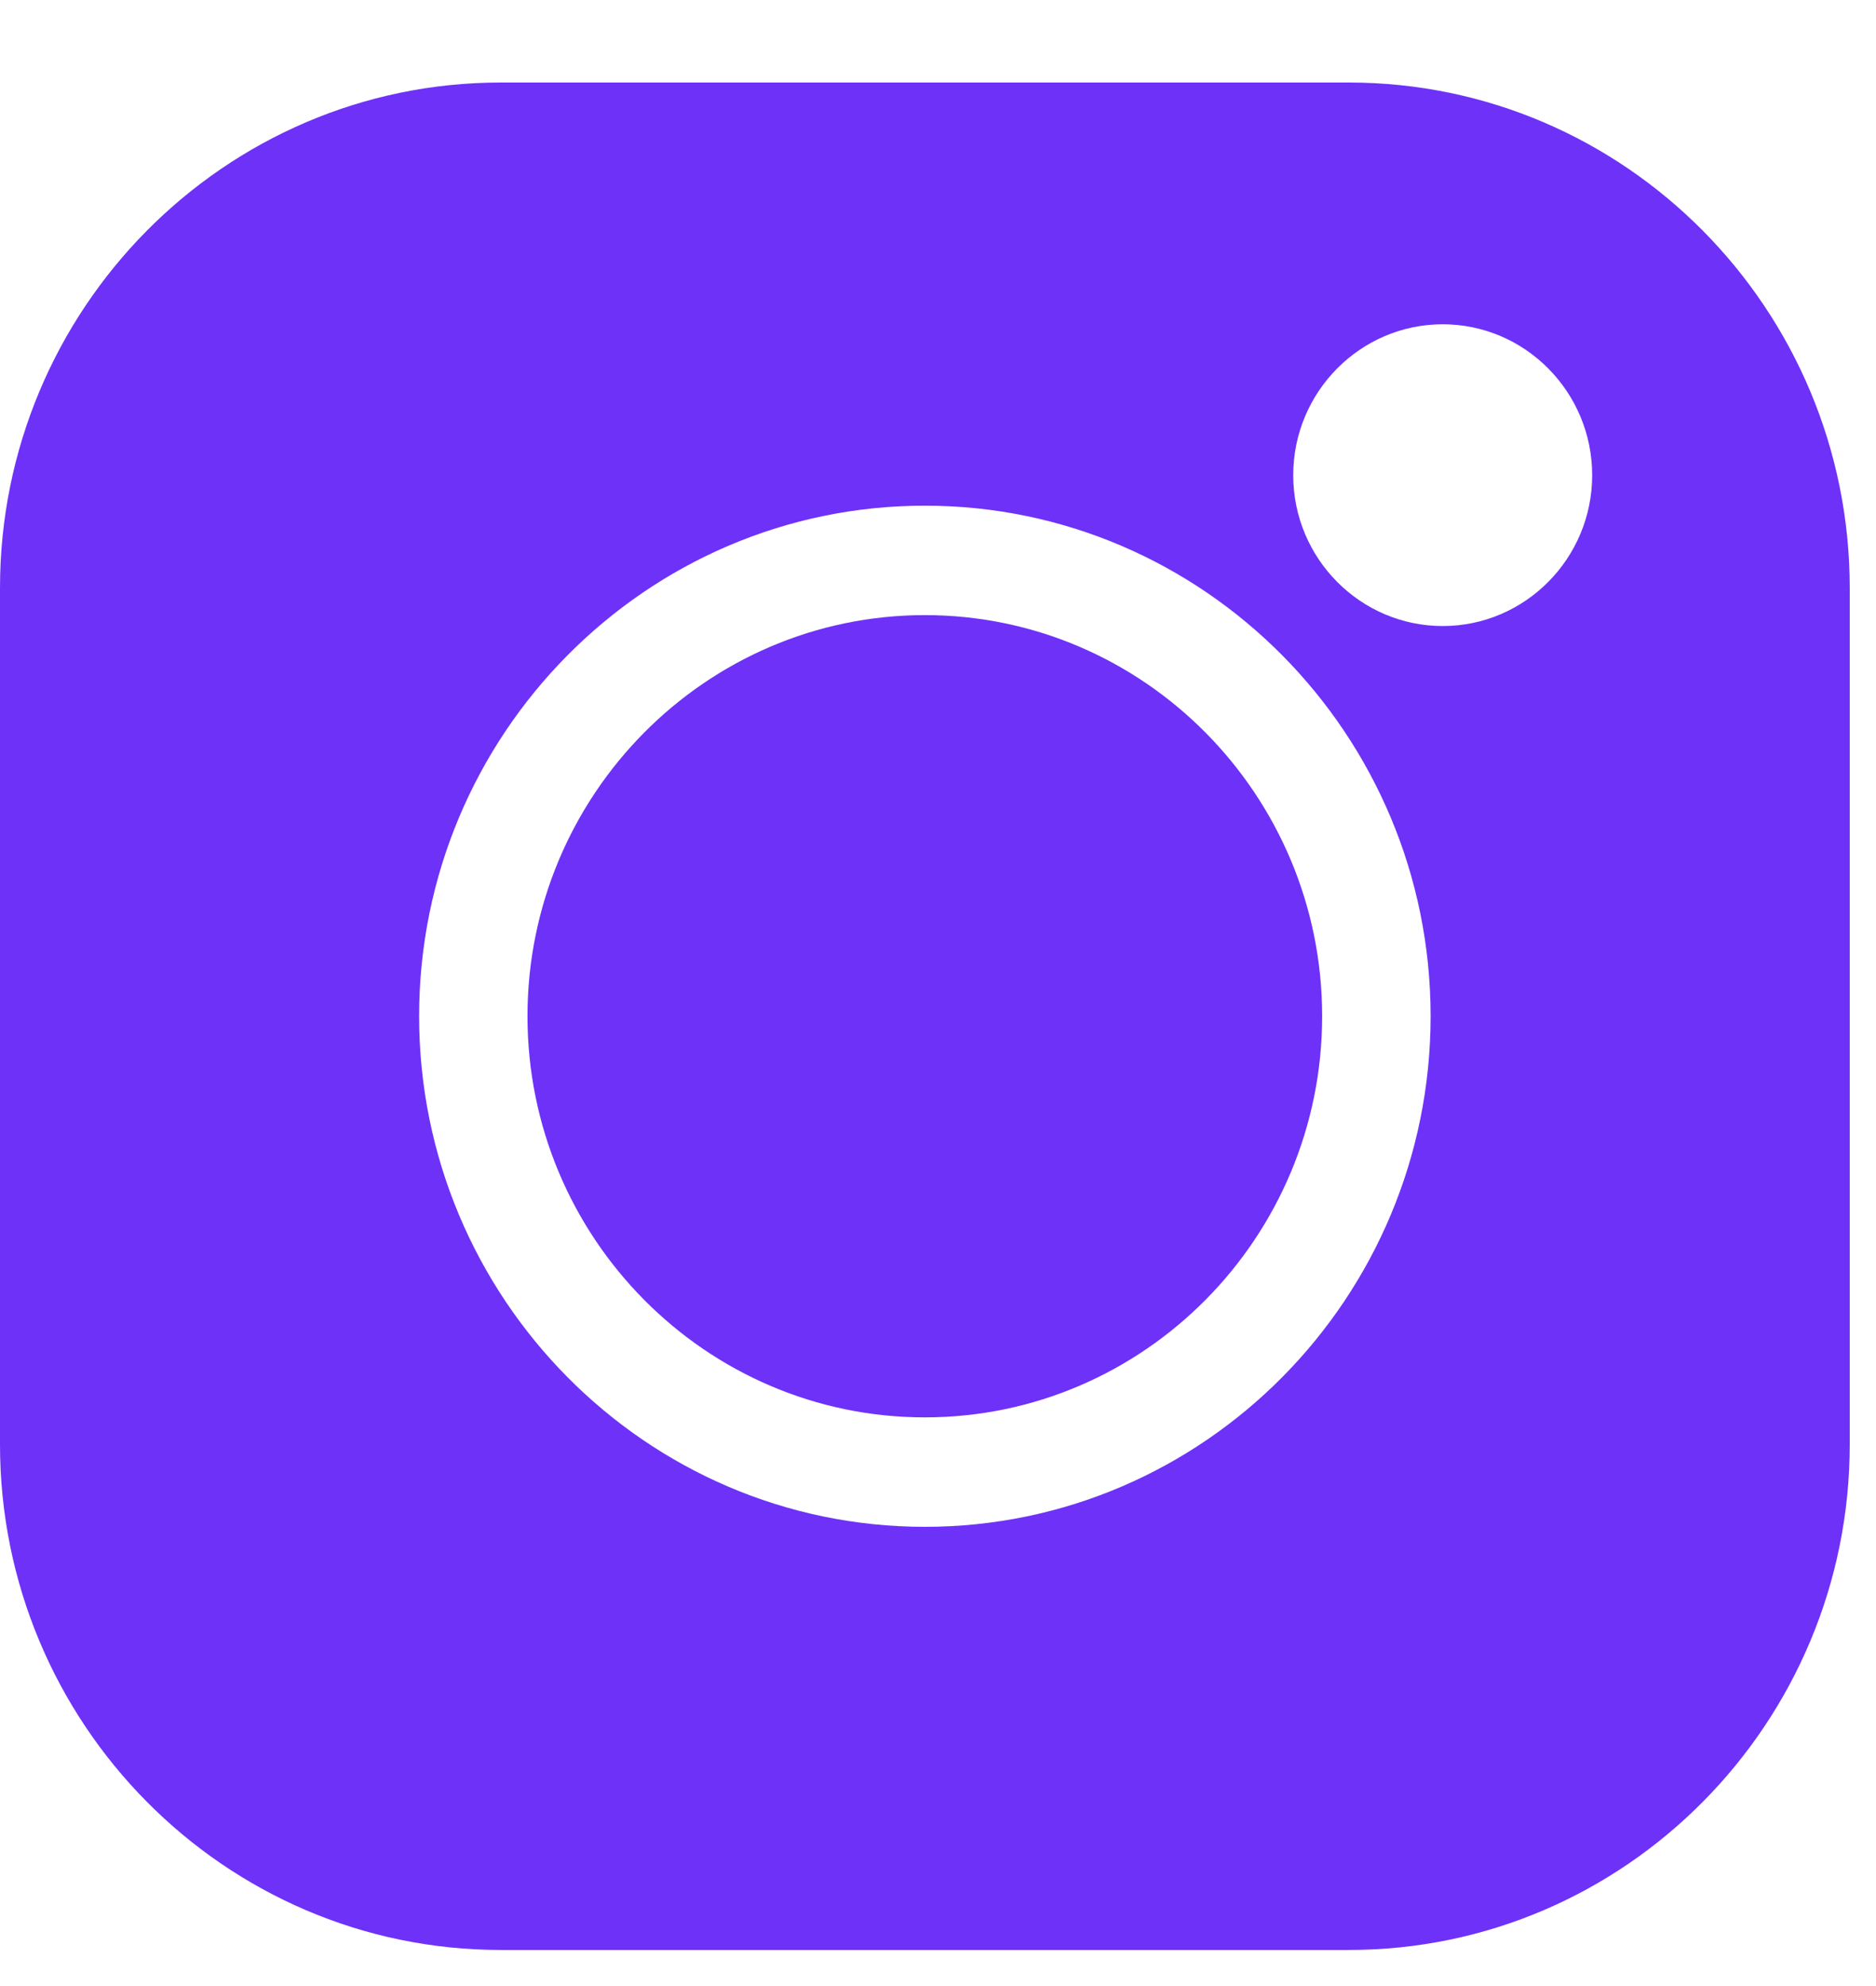 <?xml version="1.0" encoding="UTF-8"?>
<svg width="17px" height="18px" viewBox="0 0 17 18" version="1.1" xmlns="http://www.w3.org/2000/svg" xmlns:xlink="http://www.w3.org/1999/xlink">
    <!-- Generator: Sketch 63.1 (92452) - https://sketch.com -->
    <title>1077093</title>
    <desc>Created with Sketch.</desc>
    <g id="Page-1" stroke="none" stroke-width="1" fill="none" fill-rule="evenodd">
        <g id="1.-Home" transform="translate(-1381, -602)" fill="#6E31F8" fill-rule="nonzero">
            <g id="Group-3" transform="translate(1381, 486)">
                <g id="733635" transform="translate(0, 61)">
                    <g id="1077093" transform="translate(0, 55.748)">
                        <path d="M12.224,0 L4.537,0 C2.035,0 0,2.055 0,4.581 L0,12.344 C0,14.87 2.035,16.925 4.537,16.925 L12.225,16.925 C14.726,16.925 16.762,14.87 16.762,12.344 L16.762,4.581 C16.762,2.055 14.726,0 12.224,0 Z M8.381,13.09 C5.854,13.09 3.798,11.014 3.798,8.462 C3.798,5.911 5.854,3.835 8.381,3.835 C10.908,3.835 12.964,5.911 12.964,8.462 C12.964,11.014 10.908,13.09 8.381,13.09 L8.381,13.09 Z M13.074,4.926 C12.327,4.926 11.719,4.313 11.719,3.559 C11.719,2.805 12.327,2.191 13.074,2.191 C13.82,2.191 14.428,2.805 14.428,3.559 C14.428,4.313 13.82,4.926 13.074,4.926 Z" id="Shape"></path>
                        <path d="M8.381,4.827 C6.396,4.827 4.78,6.458 4.78,8.462 C4.78,10.467 6.396,12.098 8.381,12.098 C10.366,12.098 11.981,10.467 11.981,8.462 C11.981,6.458 10.366,4.827 8.381,4.827 Z" id="Path"></path>
                    </g>
                </g>
            </g>
        </g>
    </g>
</svg>